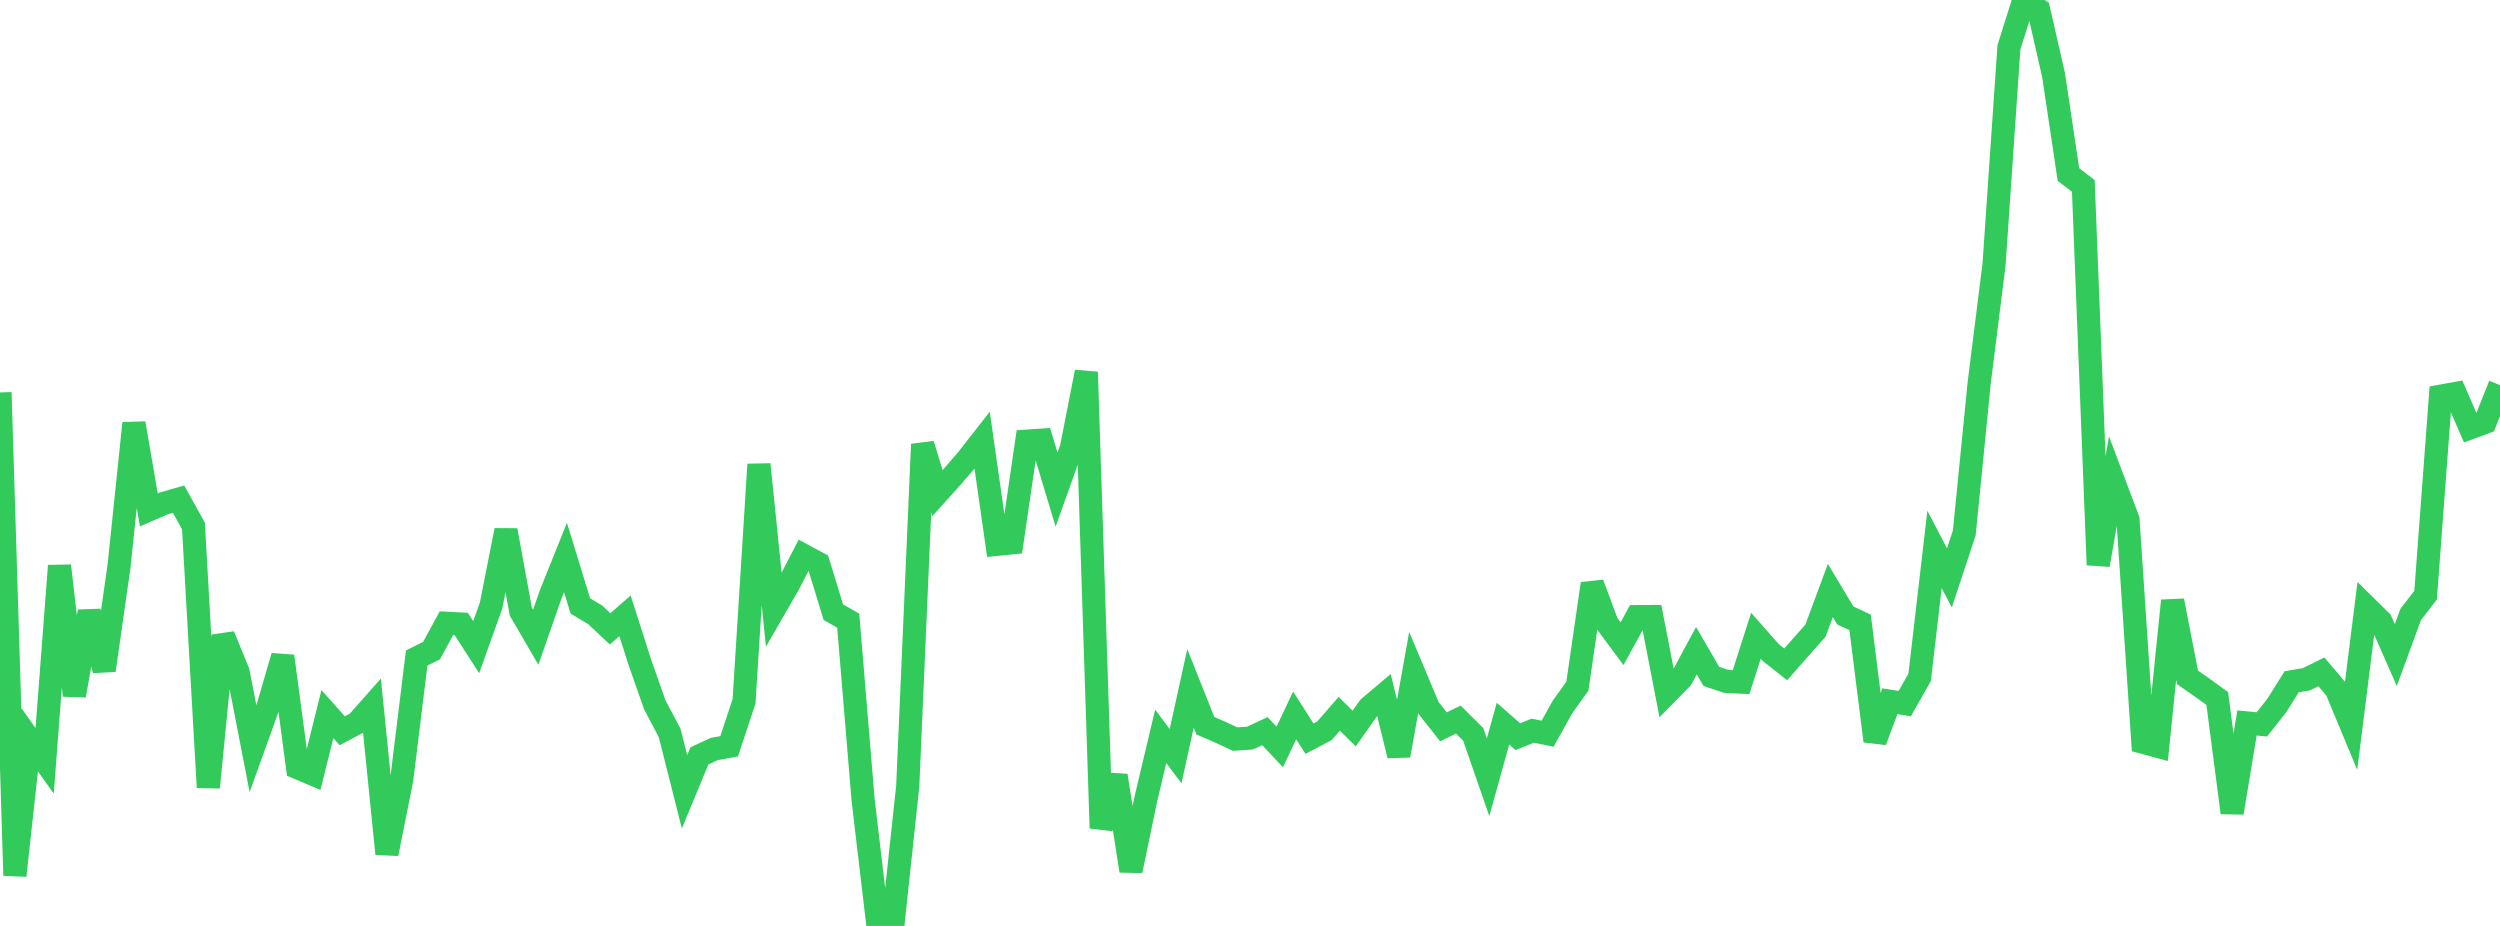 <?xml version="1.0" standalone="no"?>
<!DOCTYPE svg PUBLIC "-//W3C//DTD SVG 1.1//EN" "http://www.w3.org/Graphics/SVG/1.1/DTD/svg11.dtd">

<svg width="135" height="50" viewBox="0 0 135 50" preserveAspectRatio="none" 
  xmlns="http://www.w3.org/2000/svg"
  xmlns:xlink="http://www.w3.org/1999/xlink">


<polyline points="0.0, 21.191 0.804, 47.28 1.607, 39.952 2.411, 41.084 3.214, 30.552 4.018, 37.555 4.821, 33.021 5.625, 36.198 6.429, 30.565 7.232, 22.856 8.036, 27.536 8.839, 27.185 9.643, 26.954 10.446, 28.401 11.25, 42.52 12.054, 34.324 12.857, 36.284 13.661, 40.428 14.464, 38.196 15.268, 35.436 16.071, 41.456 16.875, 41.796 17.679, 38.56 18.482, 39.46 19.286, 39.032 20.089, 38.125 20.893, 46.105 21.696, 42.085 22.5, 35.533 23.304, 35.131 24.107, 33.655 24.911, 33.697 25.714, 34.948 26.518, 32.7 27.321, 28.637 28.125, 33.028 28.929, 34.409 29.732, 32.108 30.536, 30.105 31.339, 32.72 32.143, 33.202 32.946, 33.96 33.75, 33.254 34.554, 35.768 35.357, 38.055 36.161, 39.578 36.964, 42.757 37.768, 40.818 38.571, 40.445 39.375, 40.3 40.179, 37.871 40.982, 25.077 41.786, 32.934 42.589, 31.54 43.393, 29.993 44.196, 30.425 45.0, 33.057 45.804, 33.516 46.607, 43.181 47.411, 50.0 48.214, 49.953 49.018, 42.452 49.821, 23.991 50.625, 26.629 51.429, 25.734 52.232, 24.801 53.036, 23.773 53.839, 29.394 54.643, 29.313 55.446, 23.822 56.25, 23.767 57.054, 26.441 57.857, 24.193 58.661, 20.088 59.464, 44.719 60.268, 41.88 61.071, 47.024 61.875, 43.148 62.679, 39.762 63.482, 40.834 64.286, 37.174 65.089, 39.189 65.893, 39.538 66.696, 39.911 67.5, 39.857 68.304, 39.481 69.107, 40.336 69.911, 38.632 70.714, 39.888 71.518, 39.465 72.321, 38.545 73.125, 39.342 73.929, 38.203 74.732, 37.525 75.536, 40.798 76.339, 36.316 77.143, 38.232 77.946, 39.248 78.75, 38.858 79.554, 39.657 80.357, 41.971 81.161, 39.076 81.964, 39.781 82.768, 39.457 83.571, 39.62 84.375, 38.174 85.179, 37.053 85.982, 31.52 86.786, 33.675 87.589, 34.758 88.393, 33.297 89.196, 33.293 90.0, 37.446 90.804, 36.628 91.607, 35.137 92.411, 36.525 93.214, 36.795 94.018, 36.835 94.821, 34.329 95.625, 35.242 96.429, 35.875 97.232, 34.962 98.036, 34.056 98.839, 31.888 99.643, 33.233 100.446, 33.608 101.25, 40.015 102.054, 37.868 102.857, 37.995 103.661, 36.577 104.464, 29.668 105.268, 31.206 106.071, 28.78 106.875, 20.692 107.679, 14.278 108.482, 2.557 109.286, 0.0 110.089, 0.532 110.893, 4.055 111.696, 9.423 112.5, 10.041 113.304, 30.506 114.107, 25.923 114.911, 28.058 115.714, 40.08 116.518, 40.299 117.321, 32.438 118.125, 36.575 118.929, 37.139 119.732, 37.72 120.536, 43.889 121.339, 39.04 122.143, 39.118 122.946, 38.097 123.75, 36.816 124.554, 36.678 125.357, 36.28 126.161, 37.229 126.964, 39.159 127.768, 32.761 128.571, 33.553 129.375, 35.373 130.179, 33.178 130.982, 32.138 131.786, 21.395 132.589, 21.25 133.393, 23.103 134.196, 22.804 135.0, 20.795" fill="none" stroke="#32ca5b" stroke-width="1.25"/>

</svg>